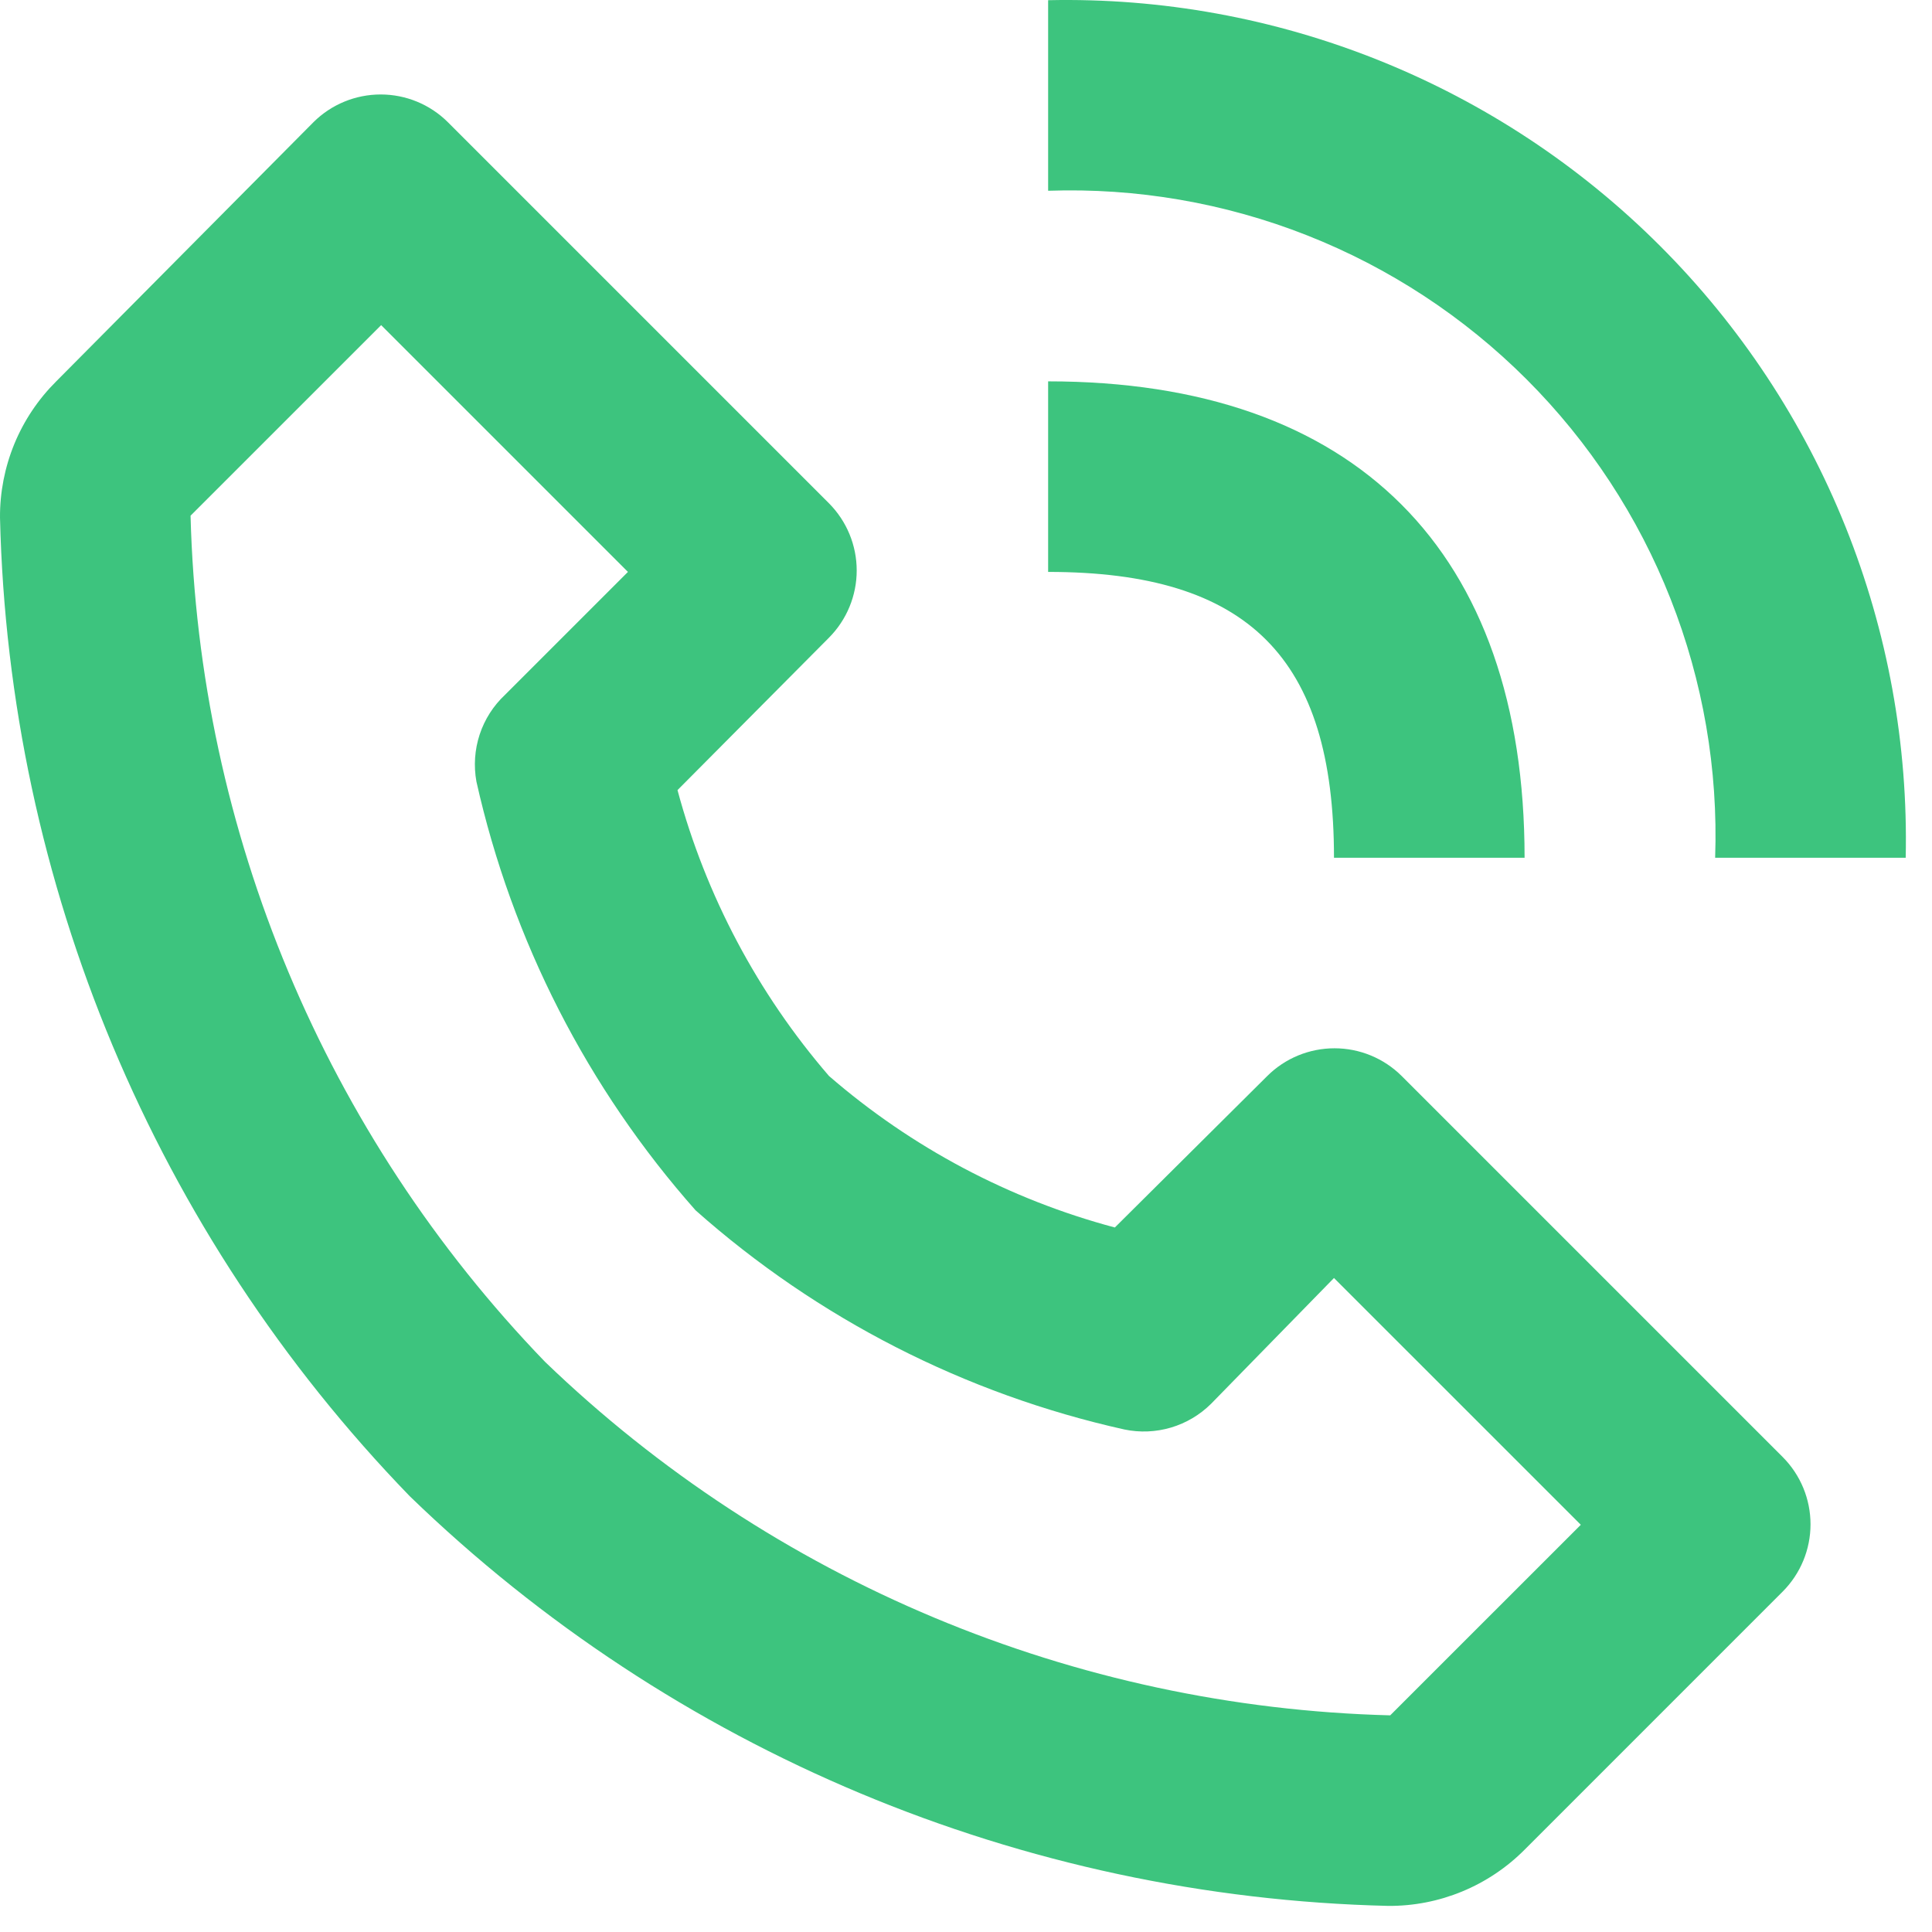<?xml version="1.0" encoding="UTF-8"?> <svg xmlns="http://www.w3.org/2000/svg" width="49" height="49" viewBox="0 0 49 49" fill="none"> <path d="M35.211 48.338C35.853 48.342 36.489 48.218 37.082 47.973C37.676 47.728 38.214 47.368 38.667 46.913L45.216 40.363C45.666 39.911 45.919 39.298 45.919 38.66C45.919 38.021 45.666 37.409 45.216 36.956L35.549 27.289C35.096 26.839 34.484 26.587 33.846 26.587C33.207 26.587 32.594 26.839 32.142 27.289L28.275 31.132C25.598 30.418 23.119 29.104 21.025 27.289C19.215 25.192 17.902 22.714 17.183 20.039L21.025 16.173C21.475 15.72 21.728 15.107 21.728 14.469C21.728 13.83 21.475 13.218 21.025 12.765L11.358 3.098C10.906 2.648 10.293 2.396 9.655 2.396C9.016 2.396 8.404 2.648 7.951 3.098L1.426 9.672C0.971 10.124 0.61 10.663 0.365 11.256C0.121 11.85 -0.004 12.486 8.06362e-05 13.128C0.219 22.413 3.93 31.275 10.392 37.947C17.064 44.409 25.925 48.119 35.211 48.338V48.338ZM9.667 8.246L15.926 14.505L12.808 17.623C12.513 17.899 12.292 18.245 12.165 18.63C12.039 19.014 12.011 19.424 12.083 19.822C12.987 23.858 14.899 27.6 17.642 30.697C20.736 33.443 24.479 35.356 28.517 36.255C28.909 36.337 29.315 36.32 29.699 36.206C30.082 36.093 30.432 35.885 30.716 35.603L33.833 32.413L40.093 38.672L35.259 43.505C27.245 43.299 19.598 40.1 13.823 34.539C8.248 28.762 5.04 21.105 4.833 13.079L9.667 8.246ZM43.5 21.755H48.333C48.396 18.882 47.876 16.025 46.806 13.358C45.735 10.691 44.135 8.268 42.102 6.236C40.07 4.204 37.648 2.604 34.98 1.533C32.313 0.462 29.457 -0.058 26.583 0.005V4.838C28.826 4.761 31.06 5.145 33.148 5.968C35.235 6.791 37.131 8.034 38.718 9.621C40.304 11.207 41.548 13.103 42.37 15.191C43.193 17.278 43.578 19.513 43.5 21.755Z" fill="#3DC47E"></path> <path d="M26.583 14.505C31.658 14.505 33.833 16.68 33.833 21.755H38.667C38.667 13.973 34.365 9.672 26.583 9.672V14.505Z" fill="#3DC47E"></path> </svg> 